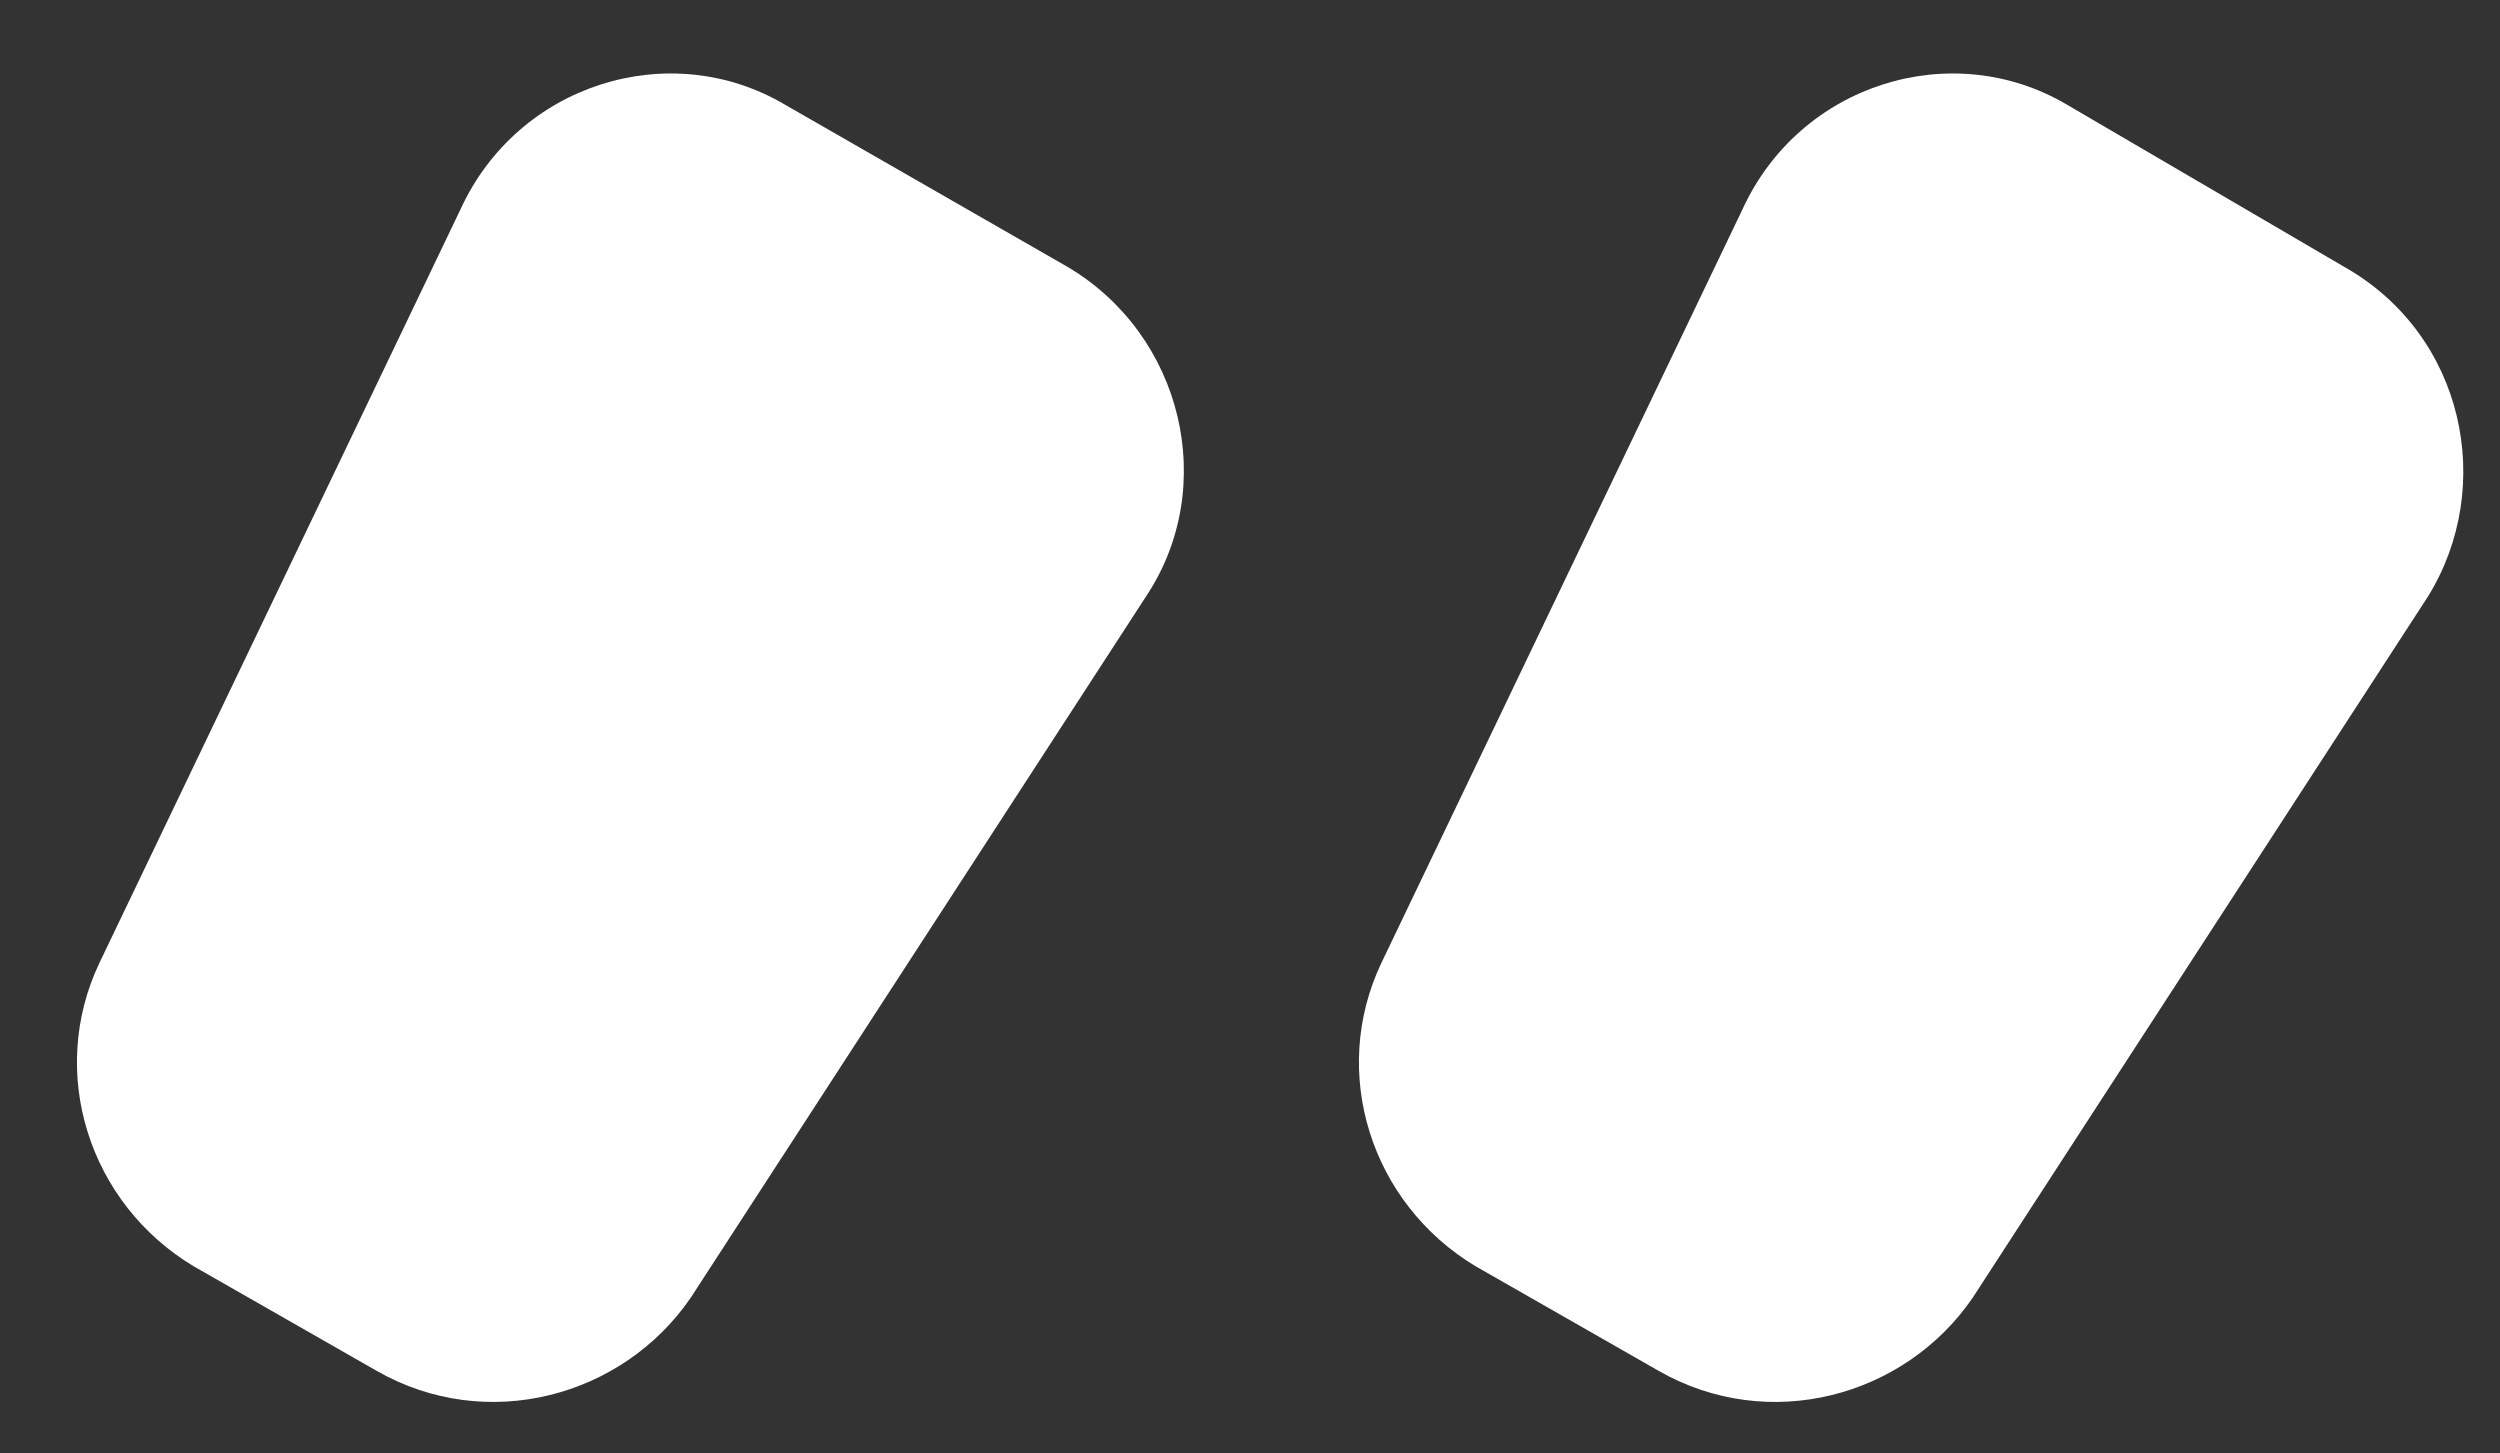 <svg xmlns="http://www.w3.org/2000/svg" width="43" height="25" viewBox="0 0 43 25" fill="none"><rect x="0" y="0" width="43" height="25" fill="#333333" stroke="none"/><path d="M29.971 3.6C30.961 1.44 33.571 0.63 35.551 1.8L40.321 4.59C42.391 5.76 42.931 8.37 41.761 10.26L33.931 22.32C32.761 24.03 30.421 24.66 28.531 23.58L25.381 21.78C23.581 20.7 22.861 18.45 23.761 16.56L29.971 3.6ZM3.331 21.78C1.531 20.7 0.811 18.45 1.711 16.56L7.921 3.6C8.911 1.44 11.521 0.63 13.501 1.8L18.361 4.59C20.341 5.76 20.971 8.37 19.711 10.26L11.881 22.32C10.711 24.03 8.371 24.66 6.481 23.58L3.331 21.78Z" fill="white"></path></svg>